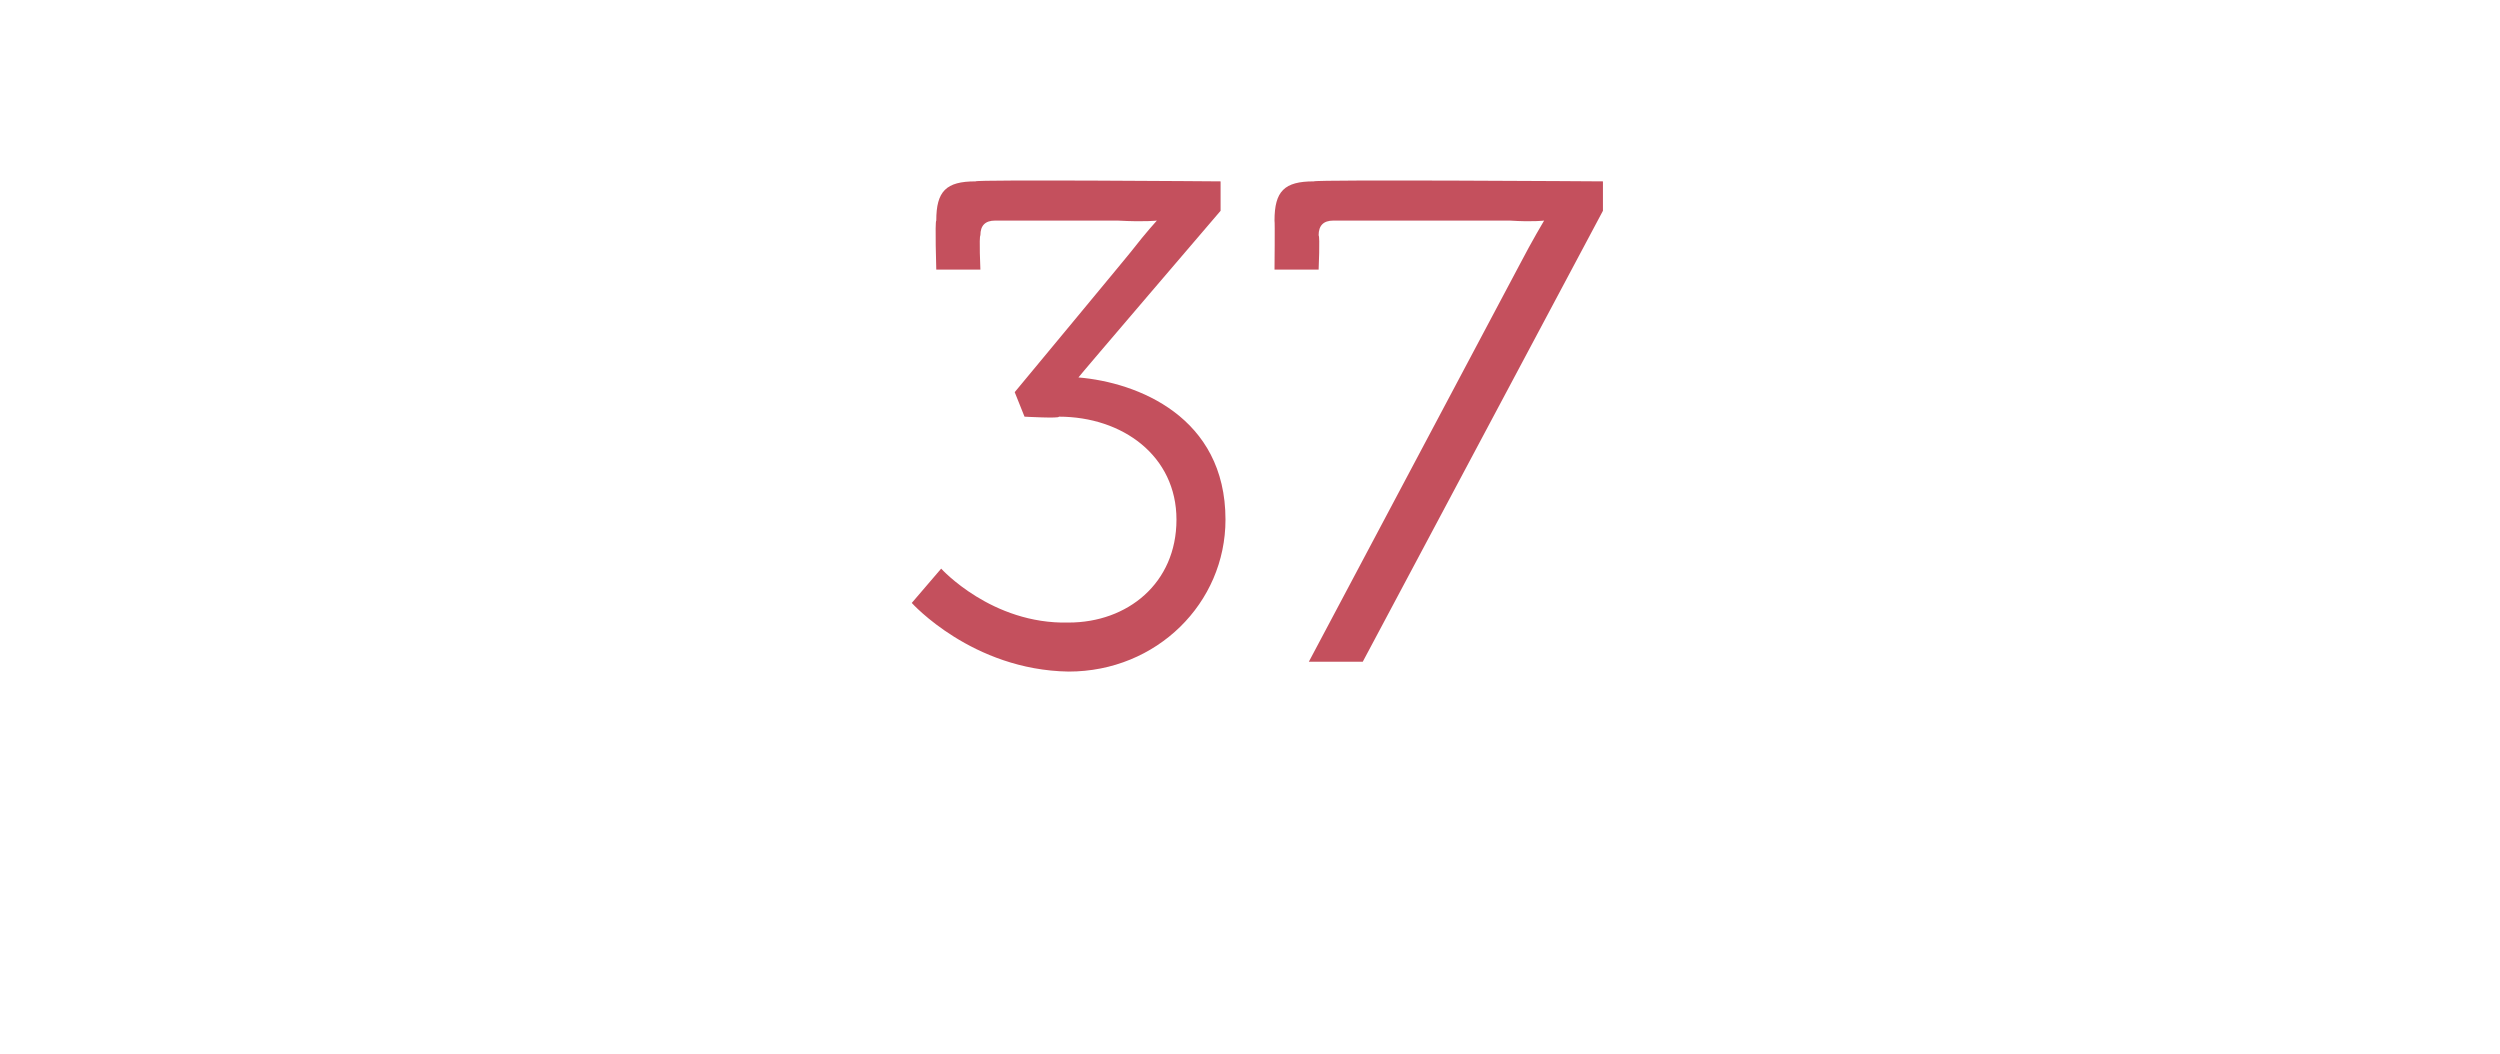 <?xml version="1.0" standalone="no"?>
<!DOCTYPE svg PUBLIC "-//W3C//DTD SVG 1.1//EN" "http://www.w3.org/Graphics/SVG/1.1/DTD/svg11.dtd">
<svg xmlns="http://www.w3.org/2000/svg" version="1.1" width="51px" height="21.5px" viewBox="0 -3 51 21.5" style="top:-3px">
  <desc>37</desc>
  <defs/>
  <g id="Polygon159266">
    <path d="M 19.2 8.6 C 19.2 8.6 20.23 9.74 21.8 9.7 C 23 9.7 24 8.9 24 7.6 C 24 6.3 22.9 5.5 21.6 5.5 C 21.63 5.54 20.9 5.5 20.9 5.5 L 20.7 5 C 20.7 5 23.14 2.06 23.1 2.1 C 23.38 1.74 23.6 1.5 23.6 1.5 L 23.6 1.5 C 23.6 1.5 23.36 1.53 22.8 1.5 C 22.8 1.5 20.3 1.5 20.3 1.5 C 20.1 1.5 20 1.6 20 1.8 C 19.97 1.83 20 2.5 20 2.5 L 19.1 2.5 C 19.1 2.5 19.07 1.51 19.1 1.5 C 19.1 0.9 19.3 0.7 19.9 0.7 C 19.89 0.66 24.9 0.7 24.9 0.7 L 24.9 1.3 C 24.9 1.3 21.99 4.7 22 4.7 C 23.2 4.8 25 5.5 25 7.6 C 25 9.3 23.6 10.7 21.8 10.7 C 19.83 10.67 18.6 9.3 18.6 9.3 L 19.2 8.6 Z M 31 2.4 C 31.26 1.9 31.5 1.5 31.5 1.5 L 31.5 1.5 C 31.5 1.5 31.27 1.53 30.8 1.5 C 30.8 1.5 27.2 1.5 27.2 1.5 C 27 1.5 26.9 1.6 26.9 1.8 C 26.93 1.83 26.9 2.5 26.9 2.5 L 26 2.5 C 26 2.5 26.01 1.51 26 1.5 C 26 0.9 26.2 0.7 26.8 0.7 C 26.85 0.66 32.7 0.7 32.7 0.7 L 32.7 1.3 L 27.8 10.5 L 26.7 10.5 C 26.7 10.5 30.98 2.44 31 2.4 Z " stroke="none" fill="#c4505d"/>
  </g>
</svg>